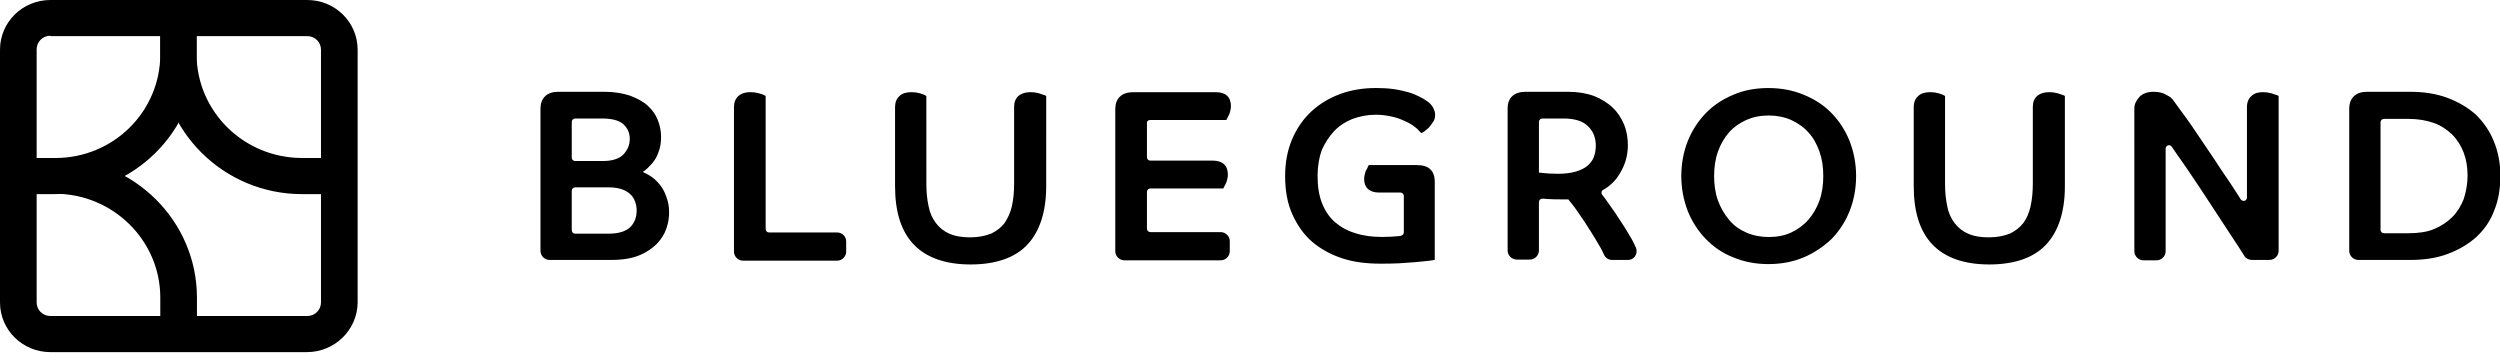 <svg width="170" height="24" viewBox="0 0 170 24" fill="none" xmlns="http://www.w3.org/2000/svg"><g clip-path="url(#clip0)" fill="#000"><path d="M20.867 23.944H3.426C1.531 23.944 0 22.434 0 20.567V3.377C0 1.509 1.531 0 3.426 0H20.893c1.895 0 3.426 1.509 3.426 3.377V20.593c-.026 1.842-1.557 3.351-3.452 3.351zM3.426 2.43c-.519 0-.934.409-.934.921V20.567c0 .512.415.921.934.921H20.893c.519 0 .934-.409.934-.921V3.377c0-.512-.415-.921-.934-.921H3.426v-.026z"/><path d="M3.737 13.2h-2.492V10.744h2.518c3.945 0 7.137-3.146 7.137-7.06V1.228h2.466v2.481c.026 5.218-4.308 9.49-9.629 9.49z"/><path d="M23.047 13.2h-2.518c-5.295 0-9.629-4.272-9.629-9.516V1.228h2.466v2.481c.026 3.888 3.218 7.035 7.189 7.035h2.518v2.456h-.026zM13.392 22.716h-2.492v-2.481c0-3.888-3.218-7.06-7.163-7.06h-2.492V10.744h2.518c5.321 0 9.629 4.272 9.629 9.49v2.481zM44.849 12.535c-.208-.256-.441-.461-.701-.614-.13-.077-.285-.153-.441-.23.026-.026.052-.026.078-.051.182-.128.363-.307.545-.512.182-.205.337-.46.441-.767.13-.307.182-.665.182-1.049 0-.409-.078-.793-.234-1.177s-.389-.691-.701-.972c-.311-.281-.727-.486-1.194-.665-.467-.153-1.064-.256-1.713-.256H37.971c-.389 0-.701.102-.908.307-.208.205-.311.486-.311.844v9.67c0 .333.285.614.623.614h4.153c.779 0 1.427-.102 1.921-.307.519-.205.908-.486 1.22-.793.311-.333.519-.665.649-1.049.13-.384.182-.742.182-1.074 0-.384-.052-.716-.182-1.049-.104-.333-.26-.614-.467-.87zm-2.466-2.021c-.285.281-.753.435-1.375.435H39.113c-.13 0-.234-.102-.234-.23V8.288c0-.128.104-.23.234-.23h1.843c.649 0 1.142.128 1.427.384.285.256.441.588.441.998 0 .435-.156.767-.441 1.074zm-3.504 5.142v-2.686c0-.128.104-.23.234-.23h2.31c.337 0 .623.051.857.128.234.077.441.205.571.333.156.128.26.307.337.512.078.205.104.409.104.614 0 .461-.156.844-.441 1.126-.311.281-.779.435-1.453.435h-2.31c-.104 0-.208-.102-.208-.23zM56.918 15.809h-4.62c-.13 0-.234-.102-.234-.23V6.523l-.104-.051c-.078-.051-.182-.077-.363-.128-.182-.051-.363-.077-.571-.077-.338 0-.597.077-.805.256-.208.179-.311.435-.311.767v9.823c0 .333.285.614.623.614h6.385c.337 0 .623-.281.623-.614v-.691c0-.358-.285-.614-.623-.614zM70.647 6.344c-.182-.051-.363-.077-.571-.077-.701 0-1.116.358-1.116.998v5.218c0 .588-.052 1.1-.156 1.56-.104.435-.285.819-.493 1.125-.234.307-.545.537-.908.716-.389.153-.857.256-1.427.256s-1.038-.077-1.427-.256c-.363-.153-.675-.409-.908-.716-.234-.307-.415-.691-.493-1.125-.104-.461-.156-.972-.156-1.56V6.523l-.104-.051c-.078-.051-.182-.077-.337-.128-.182-.051-.363-.077-.571-.077-.337 0-.623.077-.805.256-.208.179-.311.435-.311.767v5.372c0 1.74.415 3.07 1.272 3.965.857.895 2.154 1.356 3.867 1.356s3.037-.46 3.867-1.356c.831-.895 1.272-2.225 1.272-3.965V6.523l-.104-.051c-.104-.026-.234-.077-.389-.128zM78.2 8.16h5.191l.052-.102c.052-.077.078-.179.156-.307.052-.153.104-.358.104-.537 0-.614-.363-.946-1.012-.946H77.058c-.389 0-.701.102-.908.307-.208.205-.311.486-.311.844V17.088c0 .333.285.614.623.614h6.54c.337 0 .623-.281.623-.614v-.691c0-.333-.285-.614-.623-.614H78.226c-.13 0-.234-.102-.234-.23v-2.507c0-.128.104-.23.234-.23h4.957l.052-.102c.026-.051.078-.153.156-.307.052-.153.104-.333.104-.537 0-.614-.363-.947-1.012-.947H78.226c-.13 0-.234-.102-.234-.23V8.391c-.026-.128.078-.23.208-.23zM90.736 8.902c.337-.358.779-.64 1.246-.819.493-.179 1.012-.281 1.583-.281.389 0 .753.051 1.09.128.337.077.623.179.882.307.234.102.467.23.623.358.182.128.311.256.389.358l.104.102.13-.077c.052-.026.13-.077.208-.153.104-.077.182-.153.26-.256.078-.102.156-.205.234-.333.078-.128.104-.281.104-.435 0-.153-.052-.333-.156-.512-.104-.179-.26-.333-.467-.46-.104-.077-.285-.179-.493-.281-.208-.102-.441-.205-.727-.281-.285-.077-.597-.153-.96-.205-.363-.051-.753-.077-1.194-.077-.882 0-1.713.128-2.466.409-.753.281-1.427.691-1.972 1.202-.545.512-.986 1.151-1.298 1.893-.311.742-.467 1.56-.467 2.481 0 .998.156 1.867.493 2.609.337.742.779 1.381 1.35 1.867.571.486 1.272.87 2.05 1.125.779.256 1.661.358 2.569.358.467 0 .882 0 1.298-.025.415-.026.779-.051 1.09-.077.311-.026.571-.051.779-.077.285-.026.363-.051.389-.051l.156-.026v-5.321c0-.742-.415-1.125-1.194-1.125h-3.296l-.052.102c-.026.077-.078.179-.156.307-.052.153-.104.358-.104.537 0 .588.363.921 1.012.921h1.453c.13 0 .234.102.234.23v2.481c0 .102-.078.205-.208.23l-.182.026c-.26.025-.649.051-1.116.051-.649 0-1.246-.077-1.791-.256-.519-.153-.986-.409-1.376-.742-.389-.333-.675-.767-.882-1.279-.208-.512-.311-1.151-.311-1.867 0-.665.104-1.253.285-1.765.234-.512.519-.946.857-1.305zM111.006 16.346c-.233-.384-.467-.819-.753-1.228-.259-.409-.545-.844-.83-1.228-.156-.23-.312-.435-.467-.64-.052-.051-.052-.102-.052-.179 0-.077.052-.128.104-.153.493-.281.882-.665 1.142-1.126.363-.588.545-1.228.545-1.919 0-.486-.078-.972-.26-1.407-.182-.435-.441-.844-.779-1.151-.337-.333-.778-.588-1.271-.793-.493-.179-1.09-.281-1.765-.281h-2.881c-.779 0-1.22.409-1.22 1.126v9.67c0 .333.286.614.623.614h.882c.338 0 .623-.281.623-.614v-3.3c0-.128.104-.23.26-.23l.311.025c.286.026.675.026 1.142.026h.286c.233.281.493.614.727.972.285.409.545.793.778 1.177.234.384.467.742.649 1.074.13.205.208.409.285.563.104.205.312.333.546.333h1.064c.207 0 .415-.102.519-.307.104-.179.104-.409 0-.588-.052-.128-.13-.281-.208-.435zm-6.359-8.058c0-.128.104-.23.234-.23h1.427c.779 0 1.35.179 1.687.537.364.358.52.793.52 1.33 0 .256-.052.512-.13.742-.078.23-.234.409-.416.588-.207.179-.467.307-.804.409-.338.102-.753.153-1.22.153-.441 0-.779-.026-1.012-.051-.13-.026-.234-.026-.286-.026V8.288zM124.554 7.7c-.519-.537-1.142-.946-1.894-1.253-.727-.307-1.532-.46-2.414-.46-.883 0-1.687.153-2.388.46-.727.307-1.35.716-1.869 1.253-.519.537-.934 1.177-1.22 1.893-.285.716-.441 1.535-.441 2.379 0 .844.156 1.637.441 2.379.286.716.701 1.356 1.22 1.893.519.537 1.142.972 1.869 1.254.727.307 1.531.46 2.388.46.882 0 1.687-.153 2.414-.46.726-.307 1.349-.742 1.894-1.254.519-.537.935-1.177 1.22-1.893.286-.716.441-1.535.441-2.379 0-.844-.155-1.637-.441-2.379-.285-.716-.701-1.356-1.22-1.893zm-.83 5.935c-.182.512-.442.947-.753 1.305s-.727.665-1.168.87c-.441.205-.96.307-1.531.307-.545 0-1.064-.102-1.532-.307-.467-.205-.856-.486-1.167-.87-.312-.358-.571-.819-.753-1.305-.182-.512-.26-1.074-.26-1.663 0-.588.078-1.151.26-1.663.182-.512.441-.947.753-1.305.311-.358.726-.64 1.167-.844.468-.205.961-.307 1.532-.307.545 0 1.064.102 1.531.307.441.205.857.486 1.168.844.337.358.571.793.753 1.305.181.512.259 1.049.259 1.663 0 .588-.078 1.151-.259 1.663zM139.919 6.344c-.182-.051-.363-.077-.571-.077-.701 0-1.116.358-1.116.998v5.218c0 .588-.052 1.1-.156 1.56-.103.435-.259.819-.493 1.125-.233.307-.545.537-.908.716-.389.153-.857.256-1.428.256s-1.038-.077-1.427-.256c-.363-.153-.675-.409-.909-.716-.233-.307-.415-.691-.493-1.125-.103-.461-.155-.972-.155-1.56V6.523l-.104-.051c-.078-.051-.182-.077-.338-.128-.181-.051-.363-.077-.571-.077-.337 0-.622.077-.804.256-.208.179-.312.435-.312.767v5.372c0 1.74.416 3.07 1.272 3.965.857.895 2.154 1.356 3.867 1.356s3.037-.46 3.867-1.356c.831-.895 1.272-2.225 1.272-3.965V6.523l-.104-.051c-.103-.026-.207-.077-.389-.128zM154.453 6.344c-.181-.051-.363-.077-.571-.077-.337 0-.596.077-.778.256-.208.179-.312.435-.312.767v6.139c0 .077-.026.128-.077.179-.052.051-.104.051-.156.051-.052 0-.13-.025-.208-.128l-.156-.256c-.337-.537-.7-1.074-1.09-1.637-.363-.563-.726-1.1-1.09-1.637-.363-.537-.7-1.023-.986-1.458-.311-.435-.571-.819-.83-1.151-.208-.281-.364-.512-.468-.64-.052-.051-.103-.102-.155-.153-.104-.051-.208-.128-.364-.205-.207-.102-.467-.153-.778-.153-.416 0-.753.128-.961.358-.207.23-.337.486-.337.767V17.088c0 .333.285.614.623.614h.882c.338 0 .623-.281.623-.614v-6.984c0-.153.13-.23.234-.23.052 0 .13.026.181.102.286.435.623.895.961 1.381.337.512.7 1.023 1.064 1.586.363.563.727 1.1 1.09 1.663.363.563.701 1.074 1.038 1.586.286.435.545.819.779 1.202.104.179.311.281.519.281h1.194c.337 0 .623-.281.623-.614V6.523l-.104-.051c-.104-.026-.234-.077-.39-.128zM169.585 9.618c-.286-.716-.701-1.305-1.22-1.816-.545-.486-1.194-.87-1.947-1.151-.752-.281-1.609-.409-2.543-.409h-2.907c-.389 0-.701.102-.908.307-.208.205-.312.486-.312.844v9.67c0 .333.286.614.623.614h3.53c.934 0 1.791-.128 2.543-.409.753-.281 1.402-.665 1.947-1.151.545-.512.96-1.1 1.22-1.816.285-.691.415-1.484.415-2.353 0-.87-.156-1.637-.441-2.328zm-2.051 3.914c-.181.461-.441.895-.778 1.228-.338.333-.753.614-1.246.819s-1.09.281-1.739.281h-1.661c-.13 0-.234-.102-.234-.23V8.314c0-.128.104-.23.234-.23h1.661c.649 0 1.246.102 1.739.281.493.179.908.46 1.246.793.337.333.597.767.778 1.228.182.486.26.998.26 1.56s-.104 1.1-.26 1.586z"/></g><defs><clipPath id="clip0"><path fill="#fff" d="M0 0h170v24H0z"/></clipPath></defs></svg>